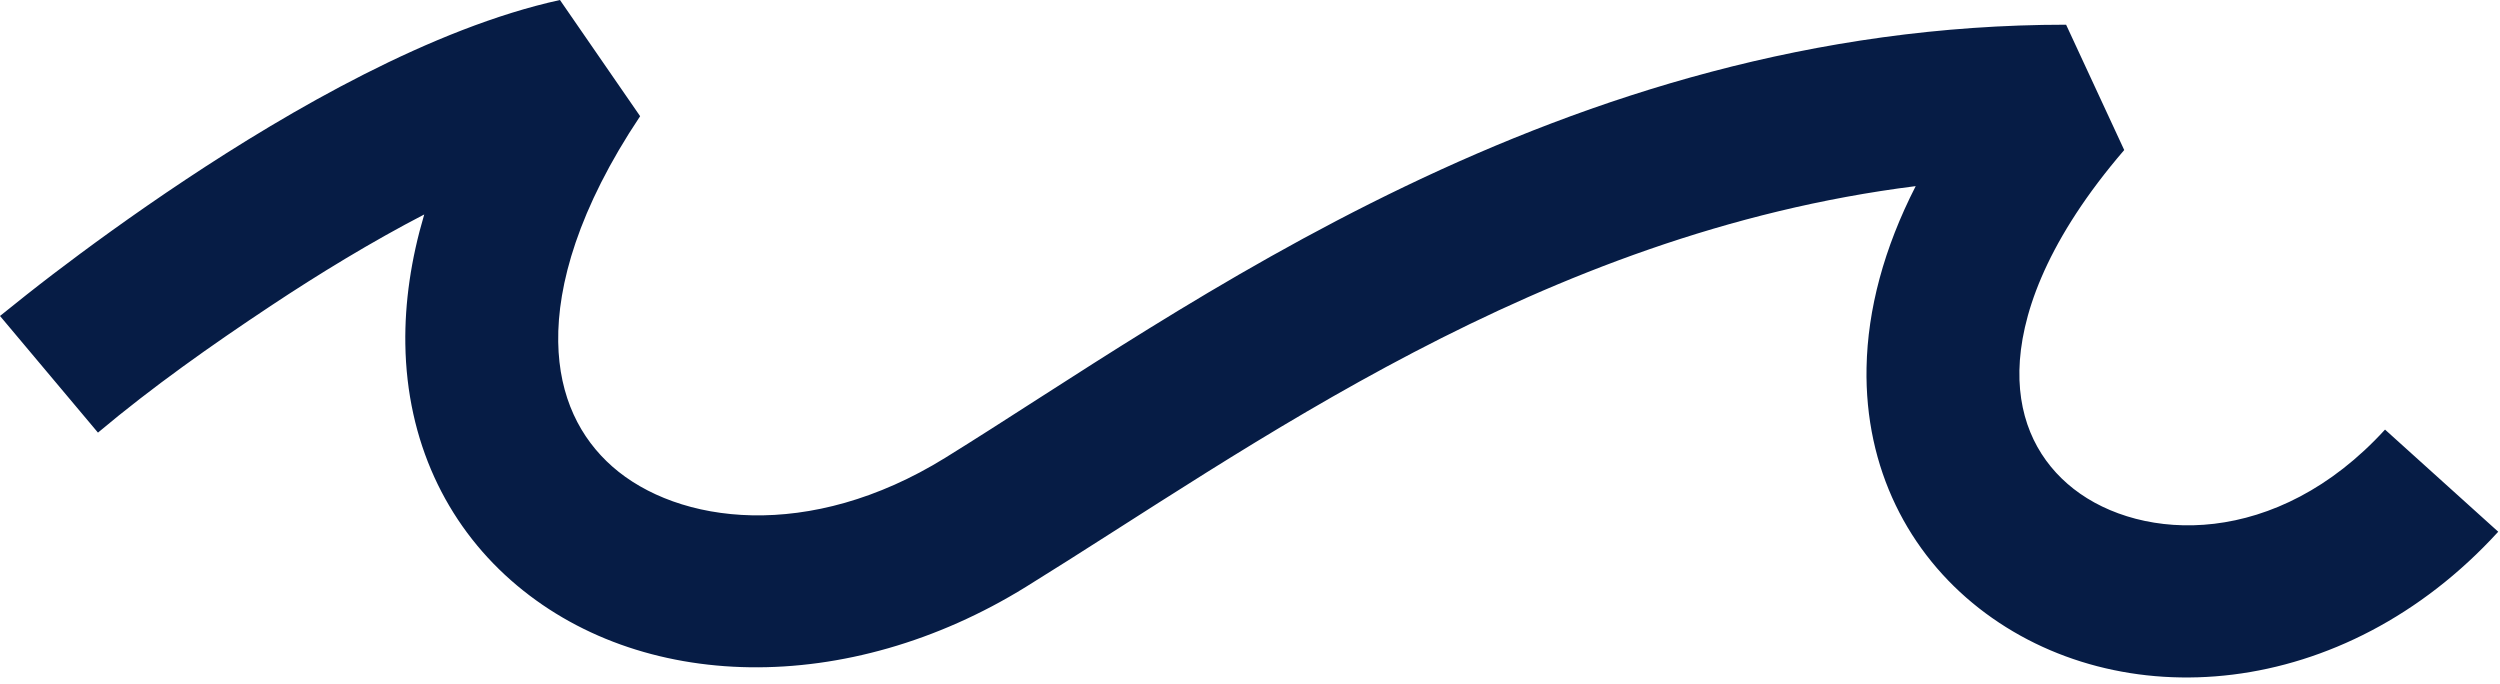 <?xml version="1.0" encoding="UTF-8"?> <svg xmlns="http://www.w3.org/2000/svg" width="274" height="75" viewBox="0 0 274 75" fill="none"><path d="M70.158 12.735C63.374 22.898 61.087 31.238 61.18 37.465C61.27 43.545 63.608 48.045 67.112 51.134C74.288 57.458 88.702 59.383 103.575 50.19C129.535 34.142 171.106 2.708 226.445 2.708L232.814 16.444L232.028 17.373C224.085 26.91 221.438 34.841 221.327 40.599C221.216 46.371 223.606 50.714 227.268 53.579C234.731 59.418 249.497 60.113 261.399 47.083L273.806 58.278C256.804 76.891 232.192 78.626 216.903 66.664C209.19 60.629 204.36 51.36 204.573 40.28C204.696 33.912 206.469 27.23 209.961 20.399C168.696 25.595 136.972 49.157 112.425 64.331C92.948 76.371 70.079 76.007 55.995 63.595C48.87 57.315 44.583 48.336 44.425 37.711C44.357 33.169 45.041 28.417 46.496 23.504C40.751 26.485 34.974 30.005 29.659 33.534C23.164 37.847 16.714 42.393 10.737 47.415C10.7 47.356 0.025 34.66 0 34.63C1.925 33.077 3.859 31.539 5.826 30.039C9.421 27.298 14.482 23.584 20.351 19.686C31.809 12.078 47.373 3.072 61.371 0L70.158 12.735Z" fill="#061C45"></path></svg> 
